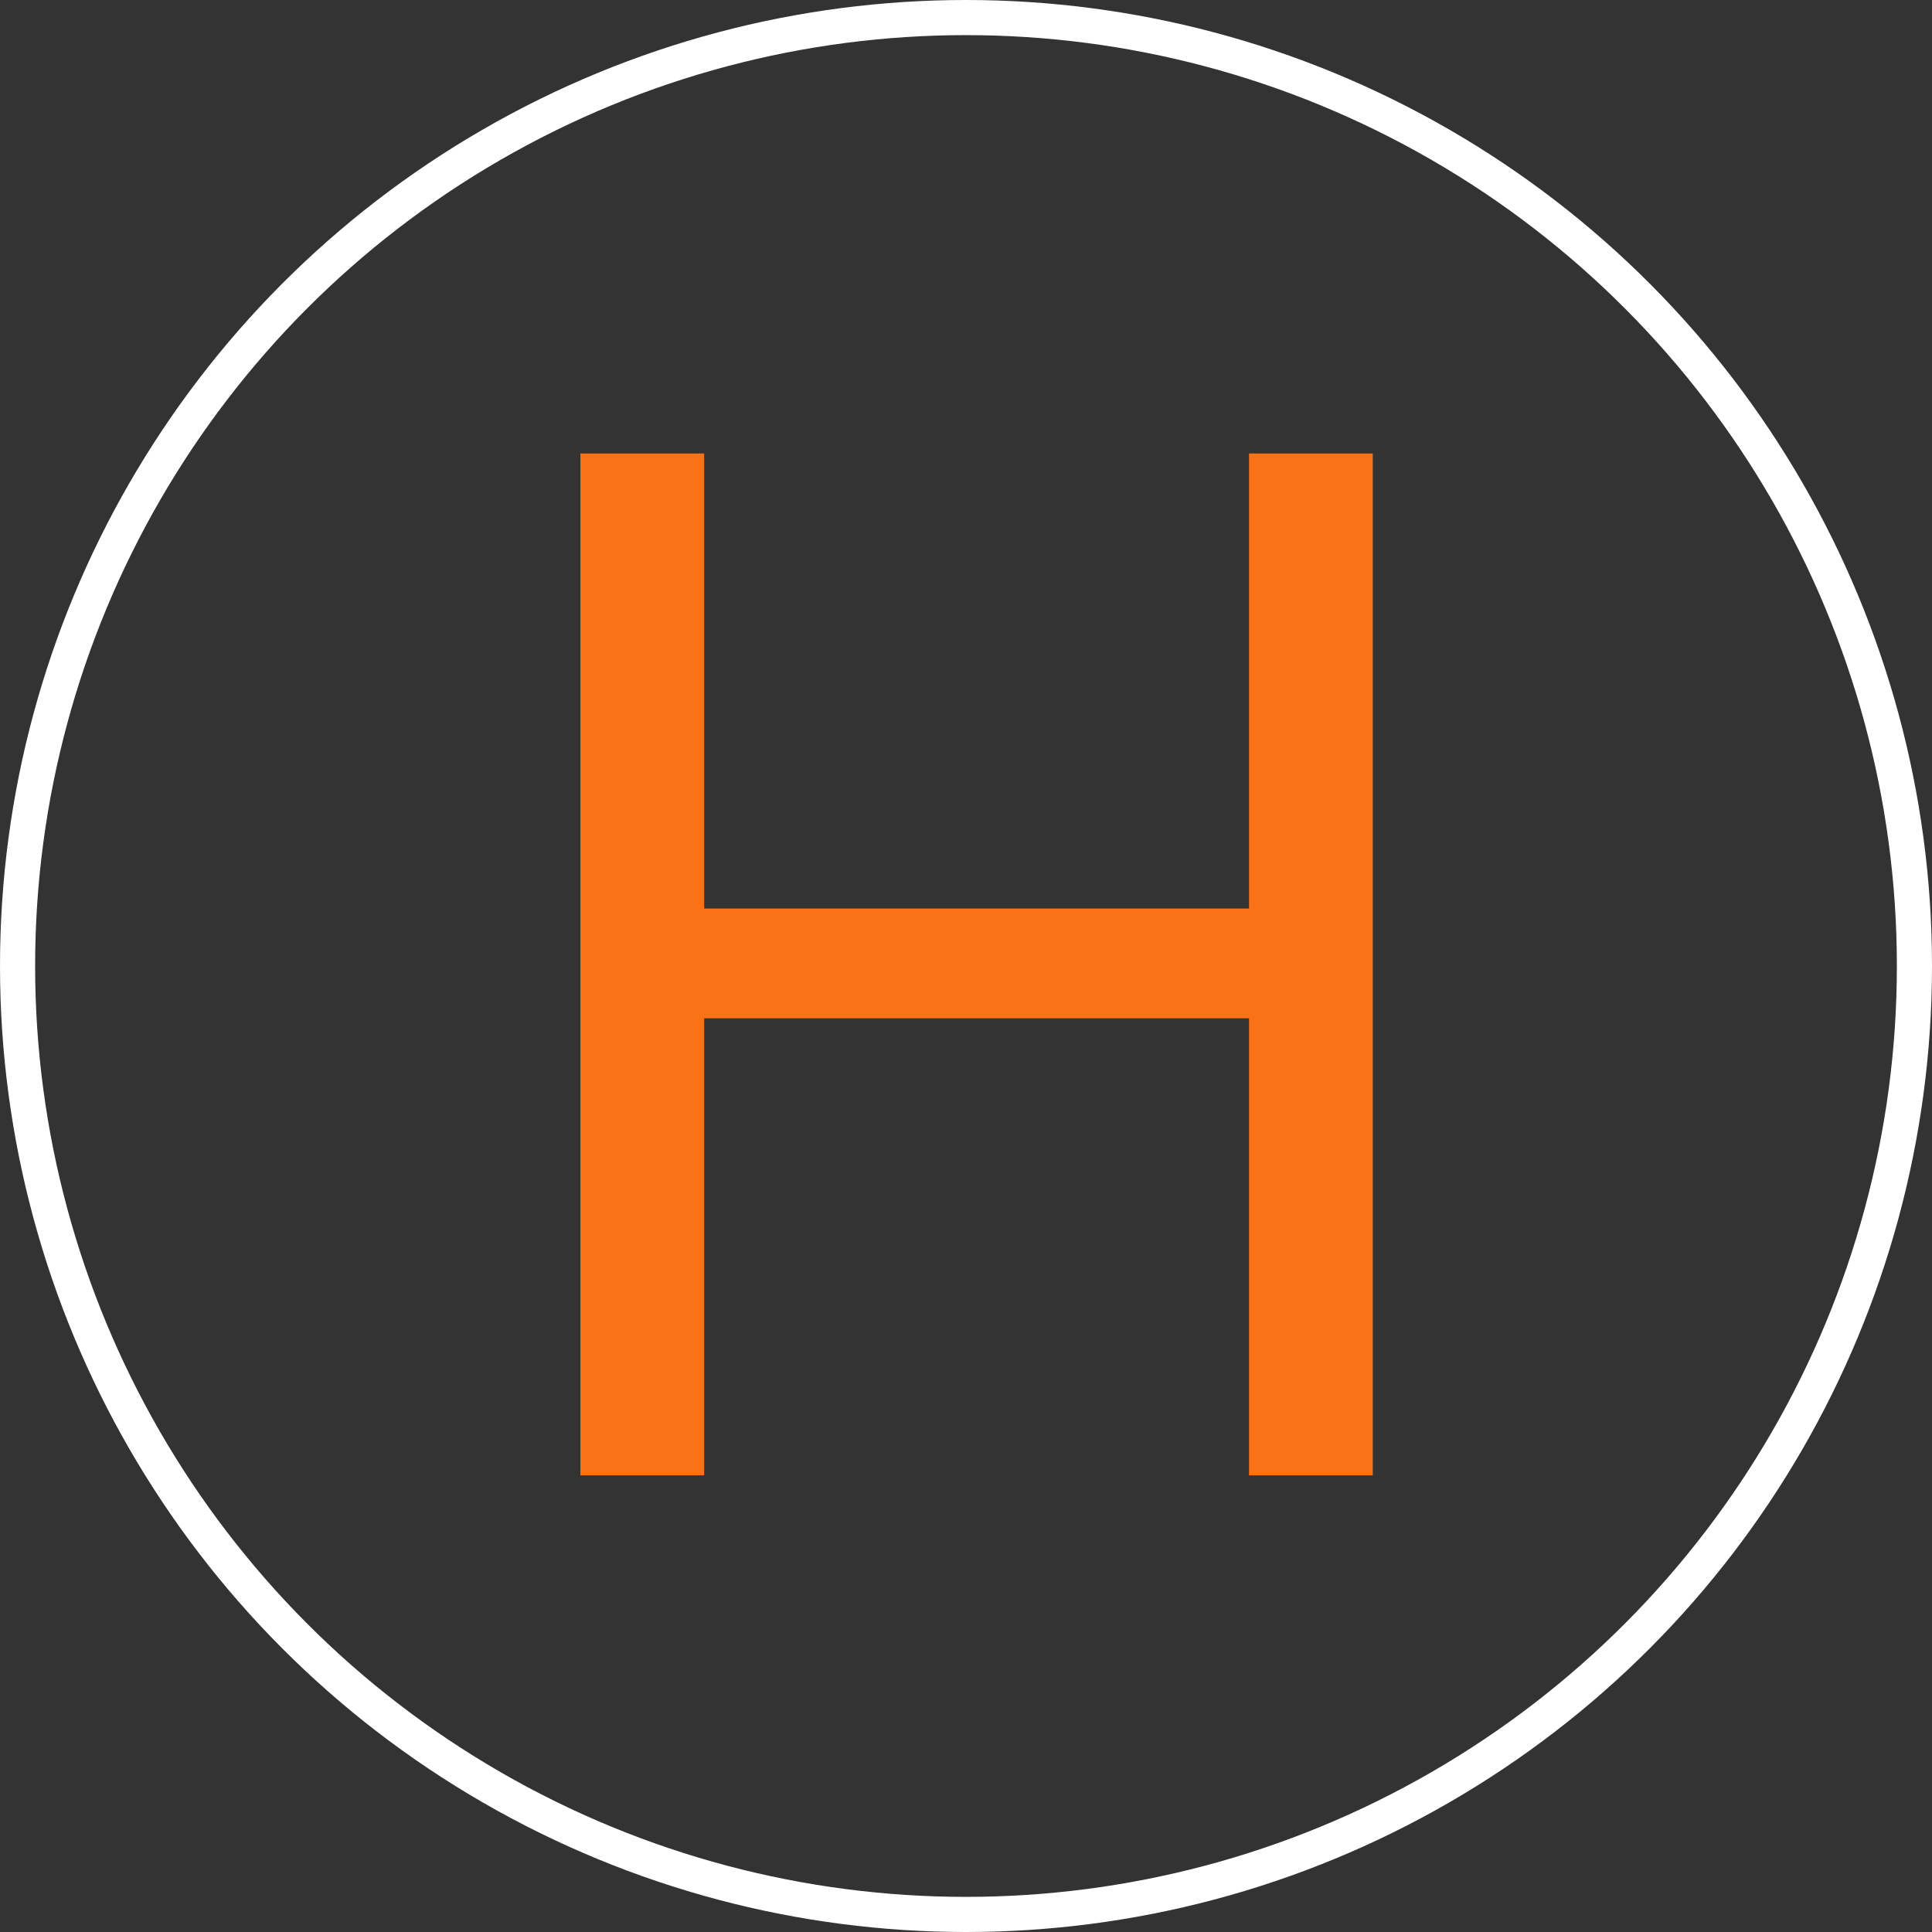 <svg xmlns="http://www.w3.org/2000/svg" fill="none" viewBox="0 0 55 55">
    <rect x="0" y="0" width="55" height="55" fill="#333333" stroke="none"/>
    <circle cx="27.5" cy="27.5" r="27" stroke="white"/>
    <path d="M16.523 42V12.909H20.046V25.864H35.557V12.909H39.08V42H35.557V28.989H20.046V42H16.523Z" fill="#f97316"/>
    <style>
        path { fill: #f97316; }
        @media (prefers-color-scheme: dark) {
            path { fill: #f97316; }
        }
    </style>
</svg>
